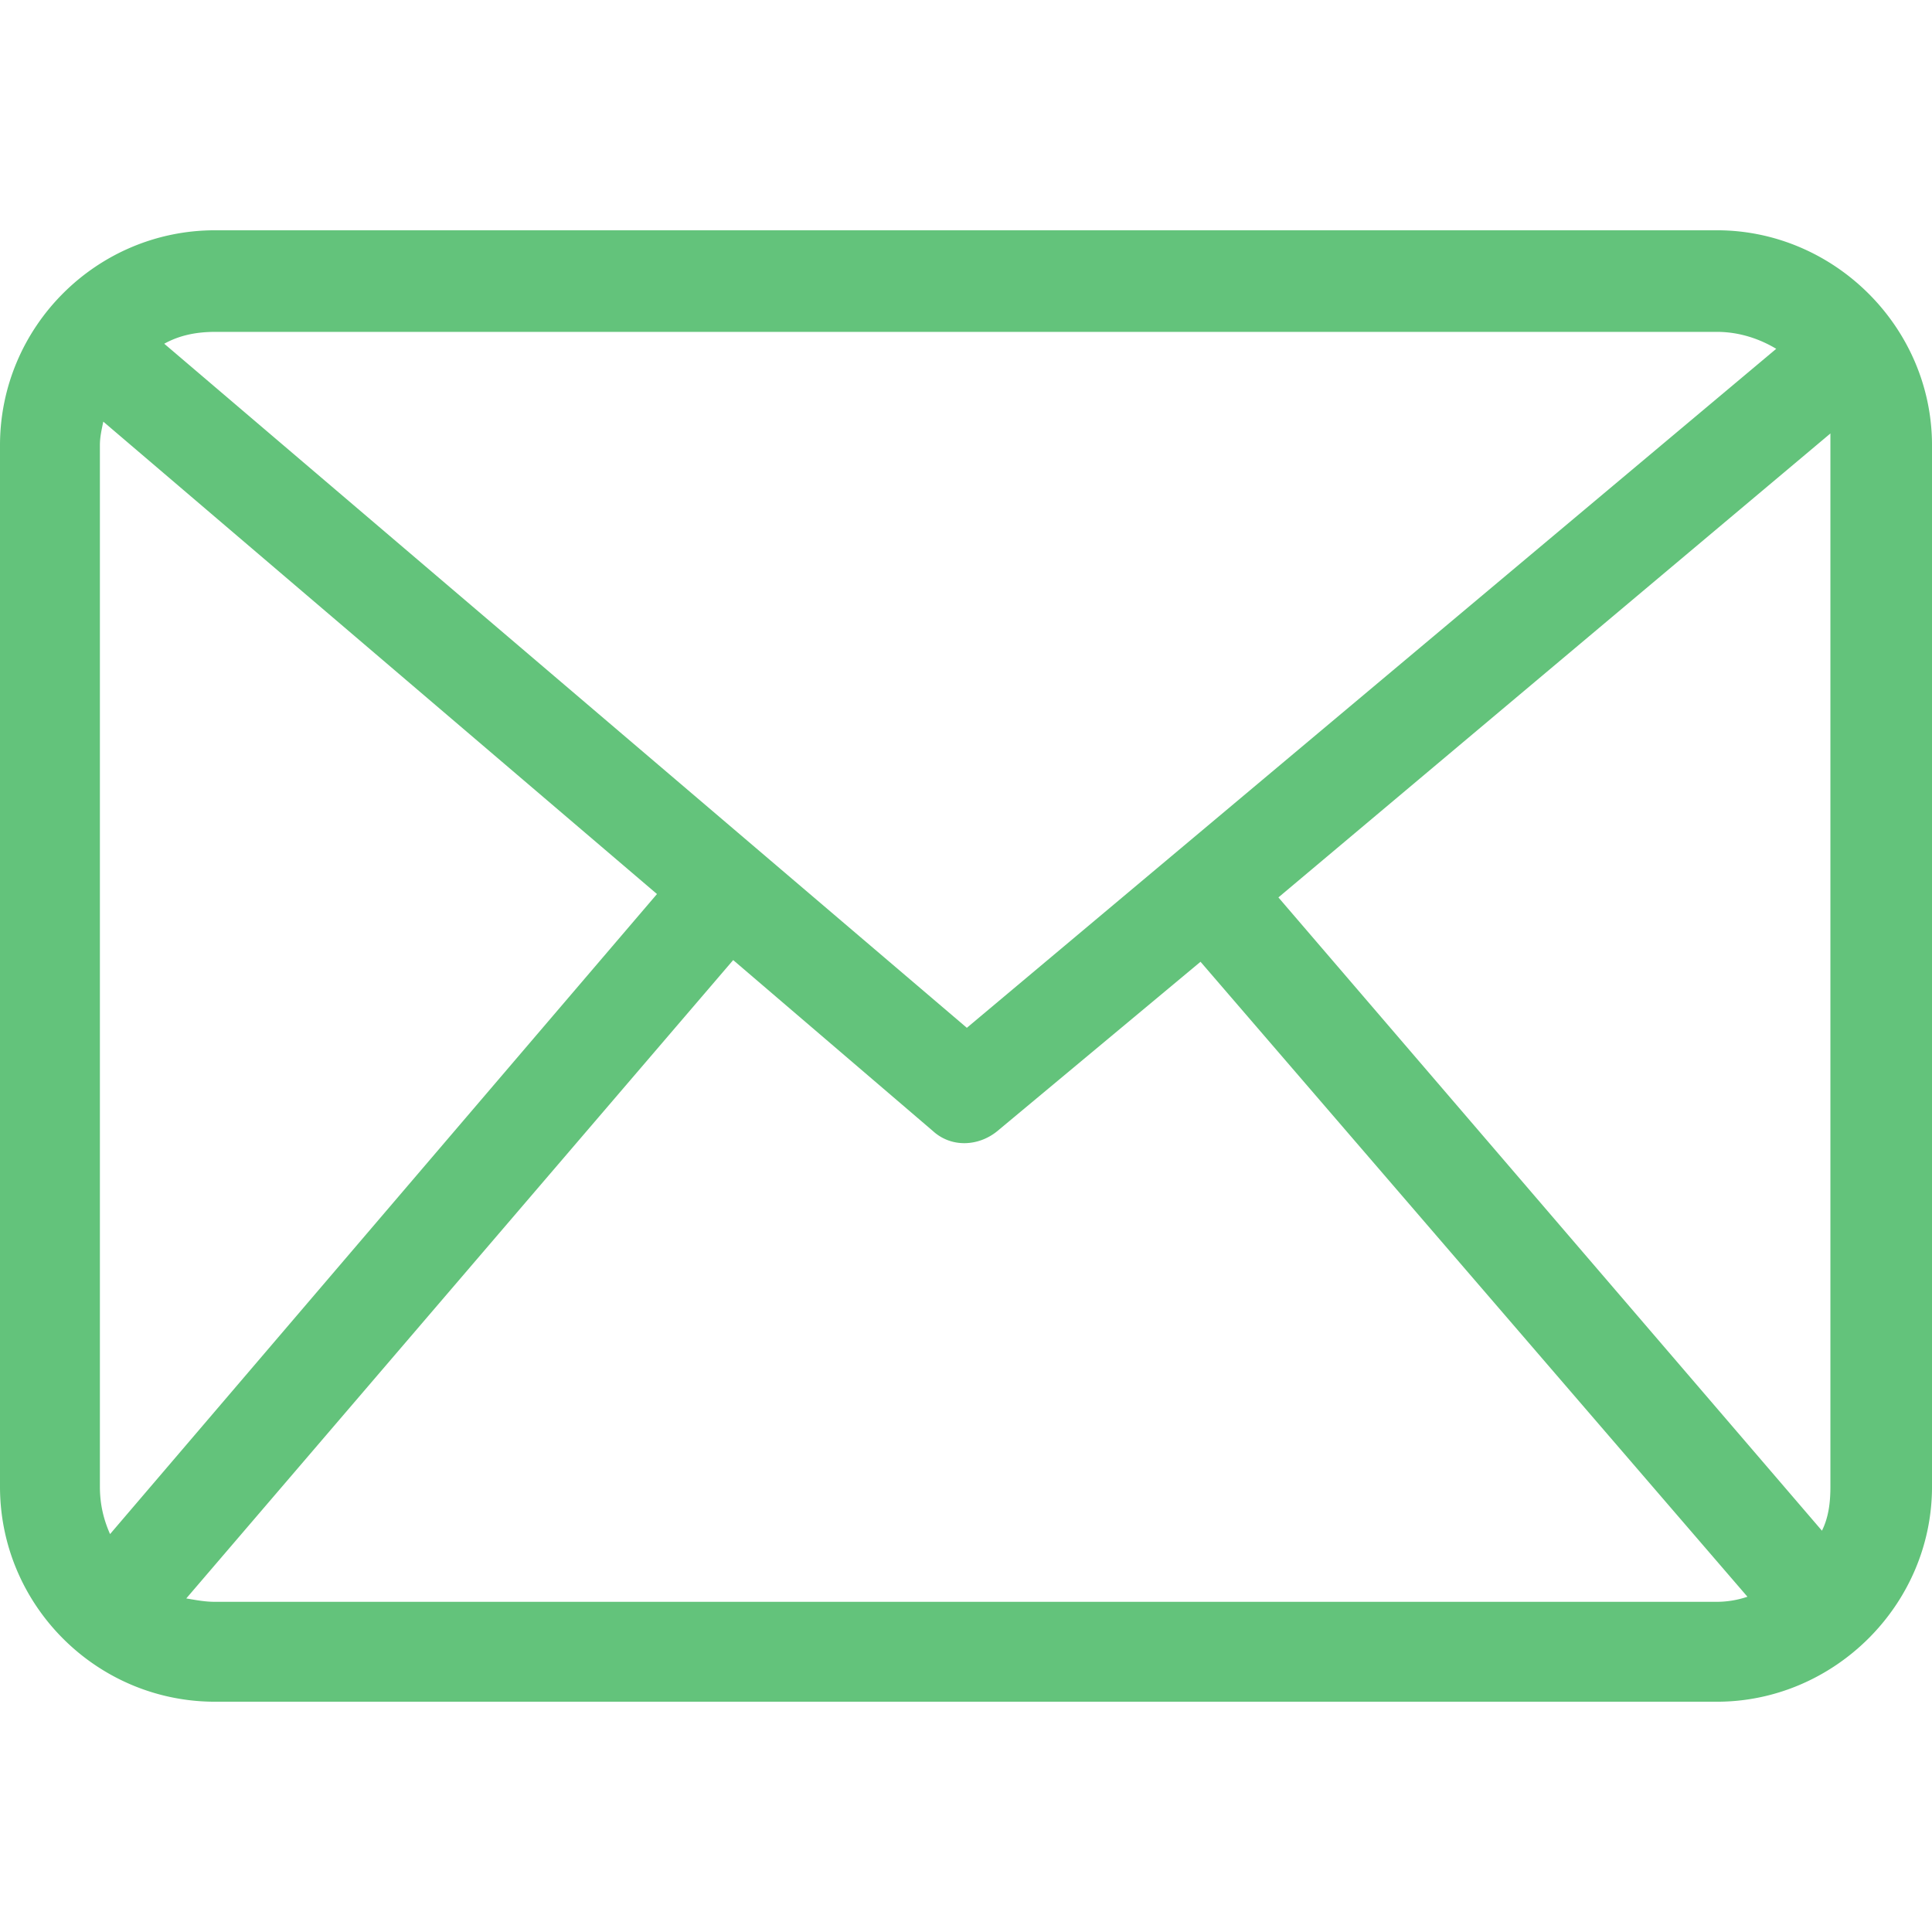 <?xml version="1.0" encoding="UTF-8"?>
<svg xmlns="http://www.w3.org/2000/svg" xmlns:xlink="http://www.w3.org/1999/xlink" version="1.1" width="512" height="512" x="0" y="0" viewBox="0 0 296 226" style="enable-background:new 0 0 512 512" xml:space="preserve" class="">
  <g>
    <path fill-rule="evenodd" d="M32.947.281h230.107c17.9 0 32.947 14.787 32.947 32.947v159.544c0 18.16-15.046 32.947-32.947 32.947H32.947C14.787 225.719 0 210.932 0 192.772V33.228C0 15.068 14.787.281 32.947.281zm0 15.566h230.107c3.372 0 6.486 1.038 9.08 2.594L148.13 122.469 25.164 17.663c2.335-1.298 4.929-1.816 7.783-1.816zm247.488 15.565v161.36c0 2.335-.259 4.67-1.297 6.745l-83.274-97.024 84.571-71.081zm-12.712 178.223a14.688 14.688 0 0 1-4.67.778H32.947c-1.557 0-2.854-.259-4.41-.519l83.793-97.802 30.612 26.202c2.854 2.594 7.004 2.335 9.858 0l31.131-25.942zm-250.861-9.599c-1.038-2.335-1.557-4.67-1.557-7.264V33.228c0-1.297.259-2.335.519-3.632l84.831 72.379z" clip-rule="evenodd" fill="#63c37b" opacity="1" data-original="#000000" data-darkreader-inline-fill="" style="--darkreader-inline-fill: #328255;" class=""></path>
  </g>
</svg>
